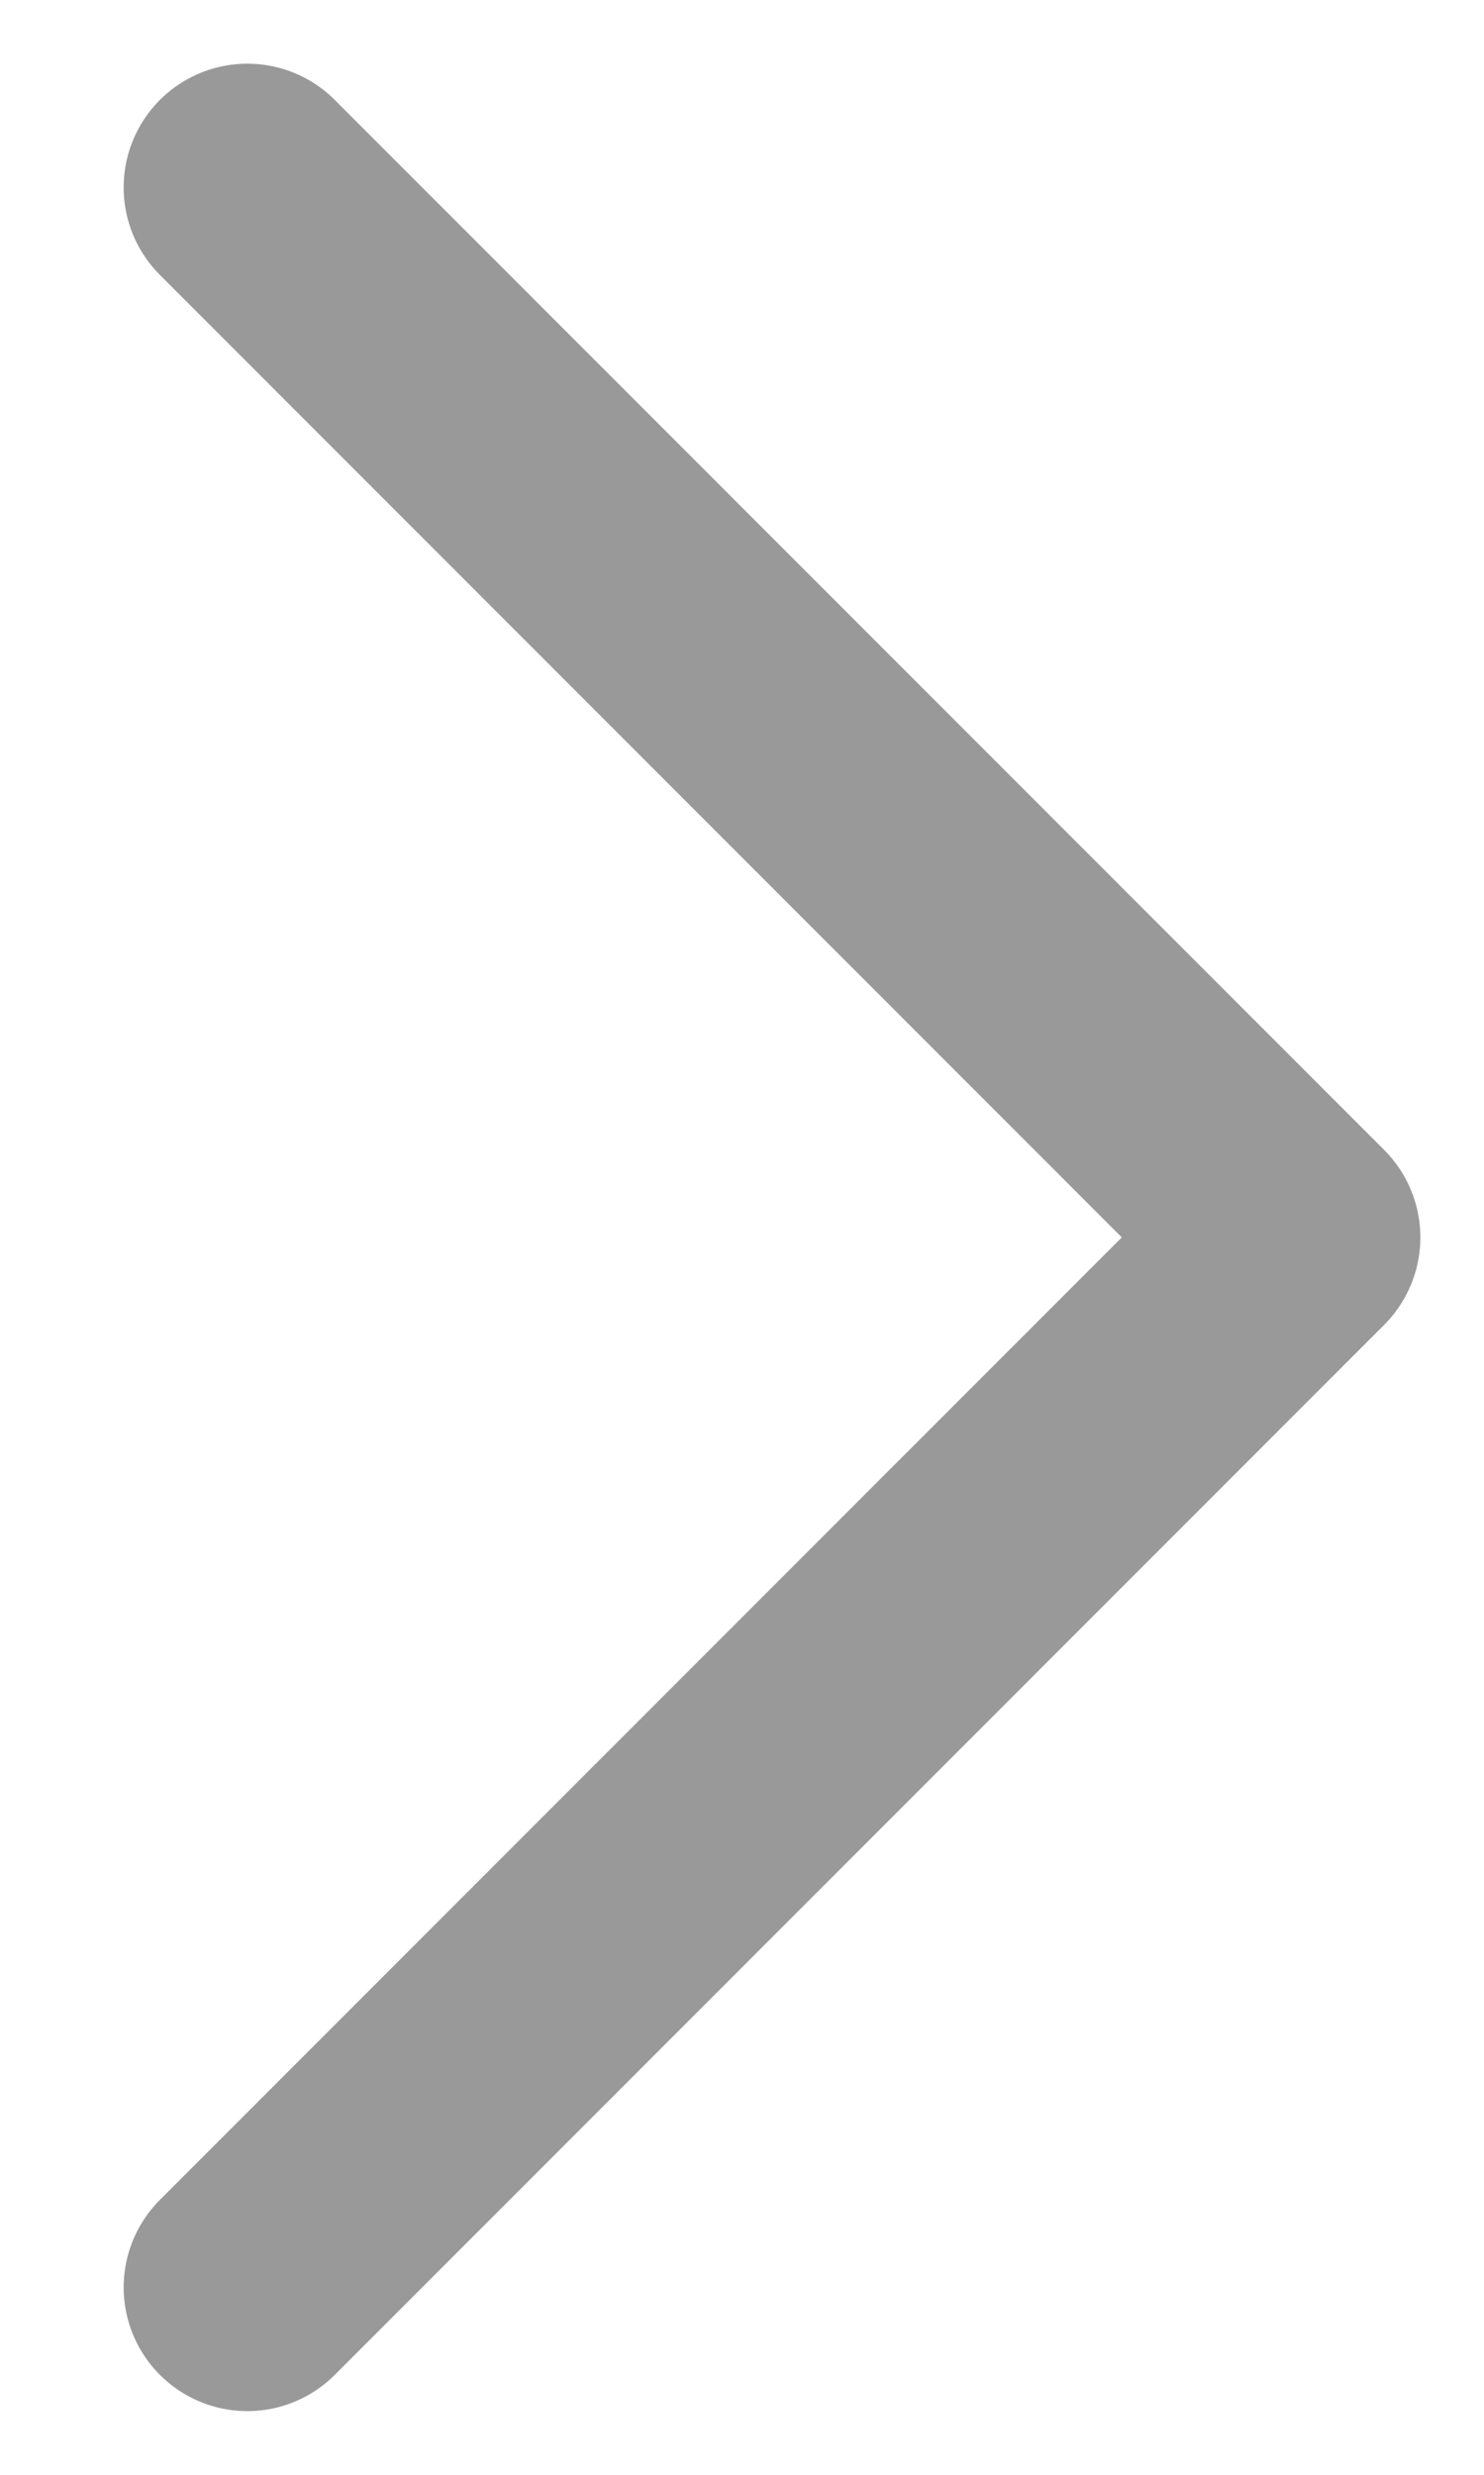 <?xml version="1.0" encoding="UTF-8"?>
<svg width="6px" height="10px" viewBox="0 0 6 10" version="1.1" xmlns="http://www.w3.org/2000/svg" xmlns:xlink="http://www.w3.org/1999/xlink">
    <!-- Generator: Sketch 55.2 (78181) - https://sketchapp.com -->
    <title>路径 2</title>
    <desc>Created with Sketch.</desc>
    <g id="页面1" stroke="none" stroke-width="1" fill="none" fill-rule="evenodd">
        <g id="部分切图" transform="translate(-765, -951)">
            <rect fill="#FFFFFF" x="0" y="0" width="2983" height="2775"></rect>
            <g id="编组-3" transform="translate(761, 951)" stroke="#999999" stroke-linecap="round" stroke-linejoin="round">
                <polyline id="路径-2" transform="translate(5, 5) rotate(-135) translate(-5, -5) " points="2 2 2 8 8 8"></polyline>
            </g>
        </g>
    </g>
</svg>